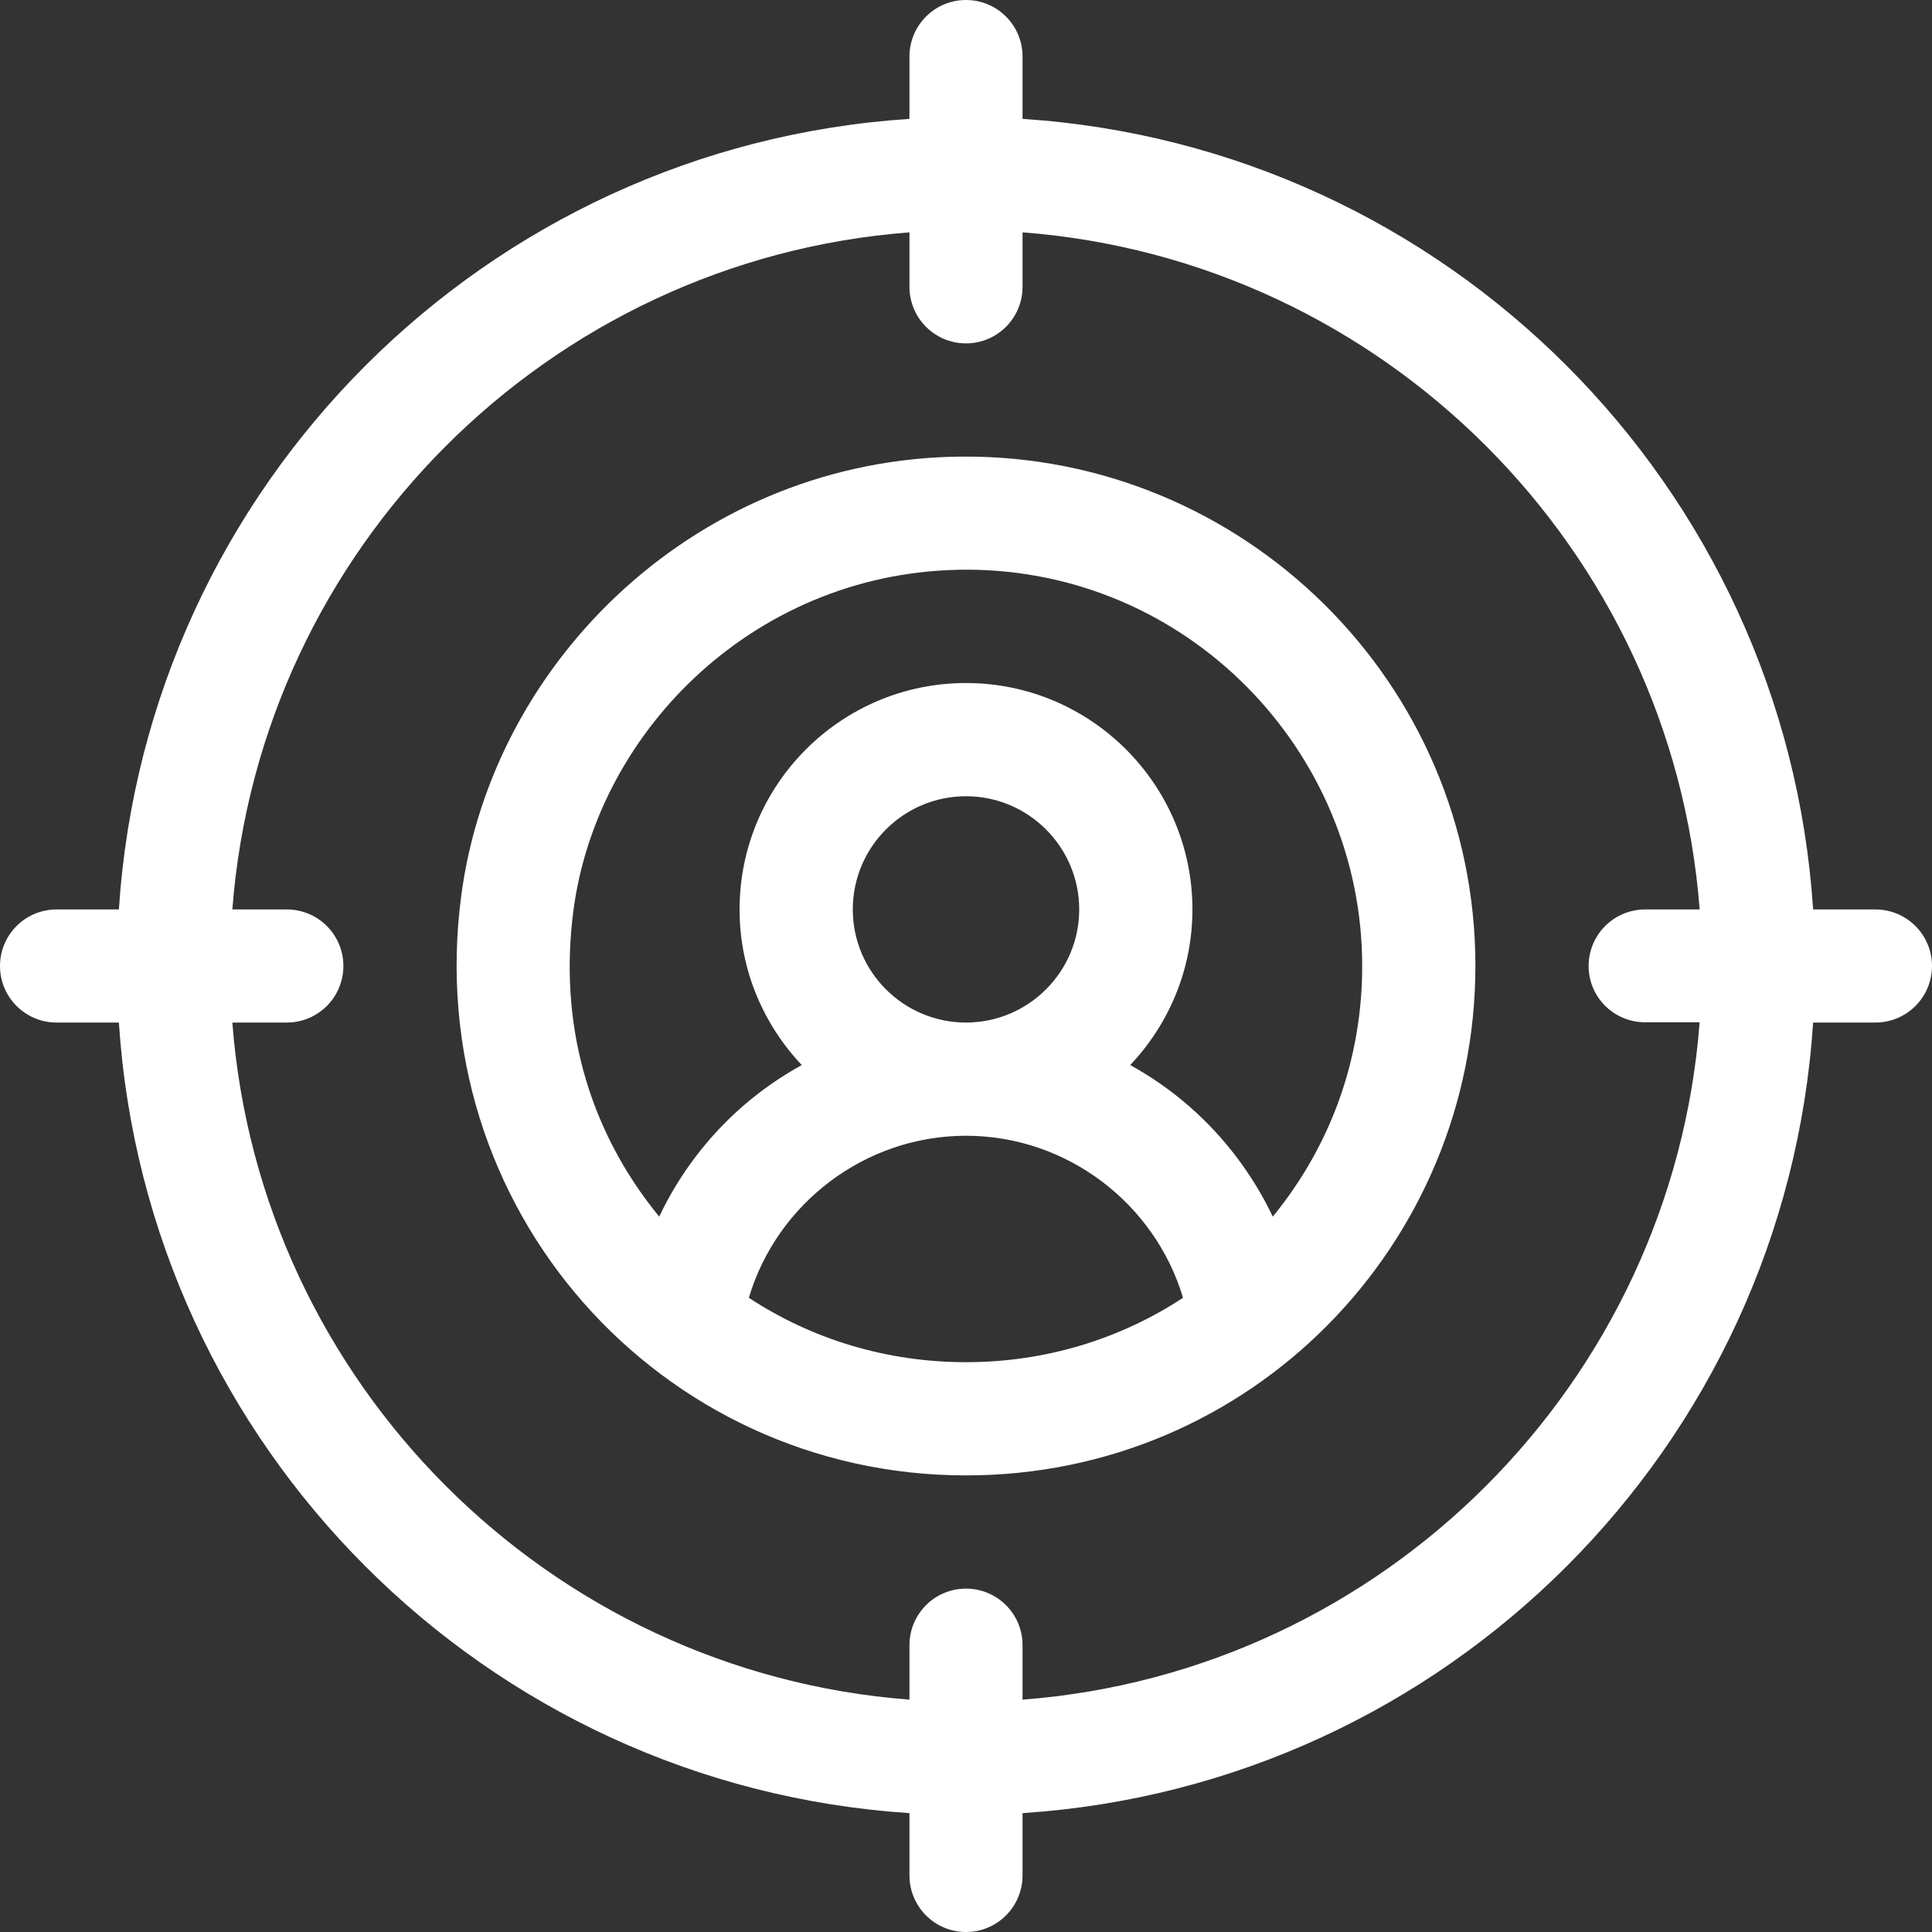 <svg viewBox="0 0 15 15" fill="none" xmlns="http://www.w3.org/2000/svg">
<rect x="0" y="0" width="15" height="15" fill="#333333" stroke="none"/>
<path d="M7.47 3.545C5.441 3.559 3.824 5.109 3.581 6.955C3.261 9.379 5.125 11.455 7.5 11.455C9.72 11.455 11.455 9.655 11.455 7.5C11.455 5.295 9.649 3.53 7.47 3.545ZM7.5 10.576C6.888 10.576 6.307 10.4 5.814 10.076C6.032 9.344 6.716 8.818 7.5 8.818C8.283 8.818 8.967 9.344 9.185 10.076C8.692 10.4 8.111 10.576 7.5 10.576ZM6.621 7.061C6.621 6.576 7.015 6.182 7.5 6.182C7.984 6.182 8.379 6.576 8.379 7.061C8.379 7.545 7.984 7.939 7.5 7.939C7.015 7.939 6.621 7.545 6.621 7.061ZM9.882 9.446C9.728 9.123 9.509 8.831 9.235 8.591C9.093 8.467 8.938 8.359 8.775 8.269C9.074 7.953 9.258 7.528 9.258 7.061C9.258 6.091 8.469 5.303 7.5 5.303C6.53 5.303 5.742 6.091 5.742 7.061C5.742 7.528 5.926 7.953 6.225 8.269C6.061 8.359 5.907 8.467 5.764 8.591C5.49 8.831 5.271 9.123 5.118 9.446C4.551 8.753 4.34 7.92 4.452 7.07C4.638 5.654 5.891 4.423 7.505 4.423C9.215 4.424 10.576 5.825 10.576 7.5C10.576 8.196 10.349 8.874 9.882 9.446Z" fill="white"/>
<path d="M14.56 7.061H14.077C13.862 3.771 11.234 1.138 7.939 0.923V0.439C7.939 0.197 7.743 0 7.5 0C7.257 0 7.061 0.197 7.061 0.439V0.923C3.771 1.138 1.138 3.766 0.923 7.061H0.439C0.197 7.061 0 7.257 0 7.5C0 7.743 0.197 7.939 0.439 7.939H0.923C1.138 11.229 3.766 13.862 7.061 14.077V14.56C7.061 14.803 7.257 15 7.5 15C7.743 15 7.939 14.803 7.939 14.56V14.077C11.229 13.862 13.862 11.234 14.077 7.939H14.56C14.803 7.939 15 7.743 15 7.5C15 7.257 14.803 7.061 14.56 7.061ZM12.773 7.937H13.196C12.982 10.737 10.74 12.982 7.939 13.196V12.773C7.939 12.531 7.743 12.334 7.5 12.334C7.257 12.334 7.061 12.531 7.061 12.773V13.196C4.26 12.982 2.018 10.74 1.804 7.939H2.227C2.469 7.939 2.666 7.743 2.666 7.5C2.666 7.257 2.469 7.061 2.227 7.061H1.804C2.018 4.26 4.26 2.018 7.061 1.804V2.227C7.061 2.469 7.257 2.666 7.5 2.666C7.743 2.666 7.939 2.469 7.939 2.227V1.804C10.74 2.018 12.982 4.26 13.196 7.061H12.773C12.531 7.061 12.334 7.257 12.334 7.5C12.334 7.743 12.531 7.937 12.773 7.937Z" fill="white"/>
</svg>
